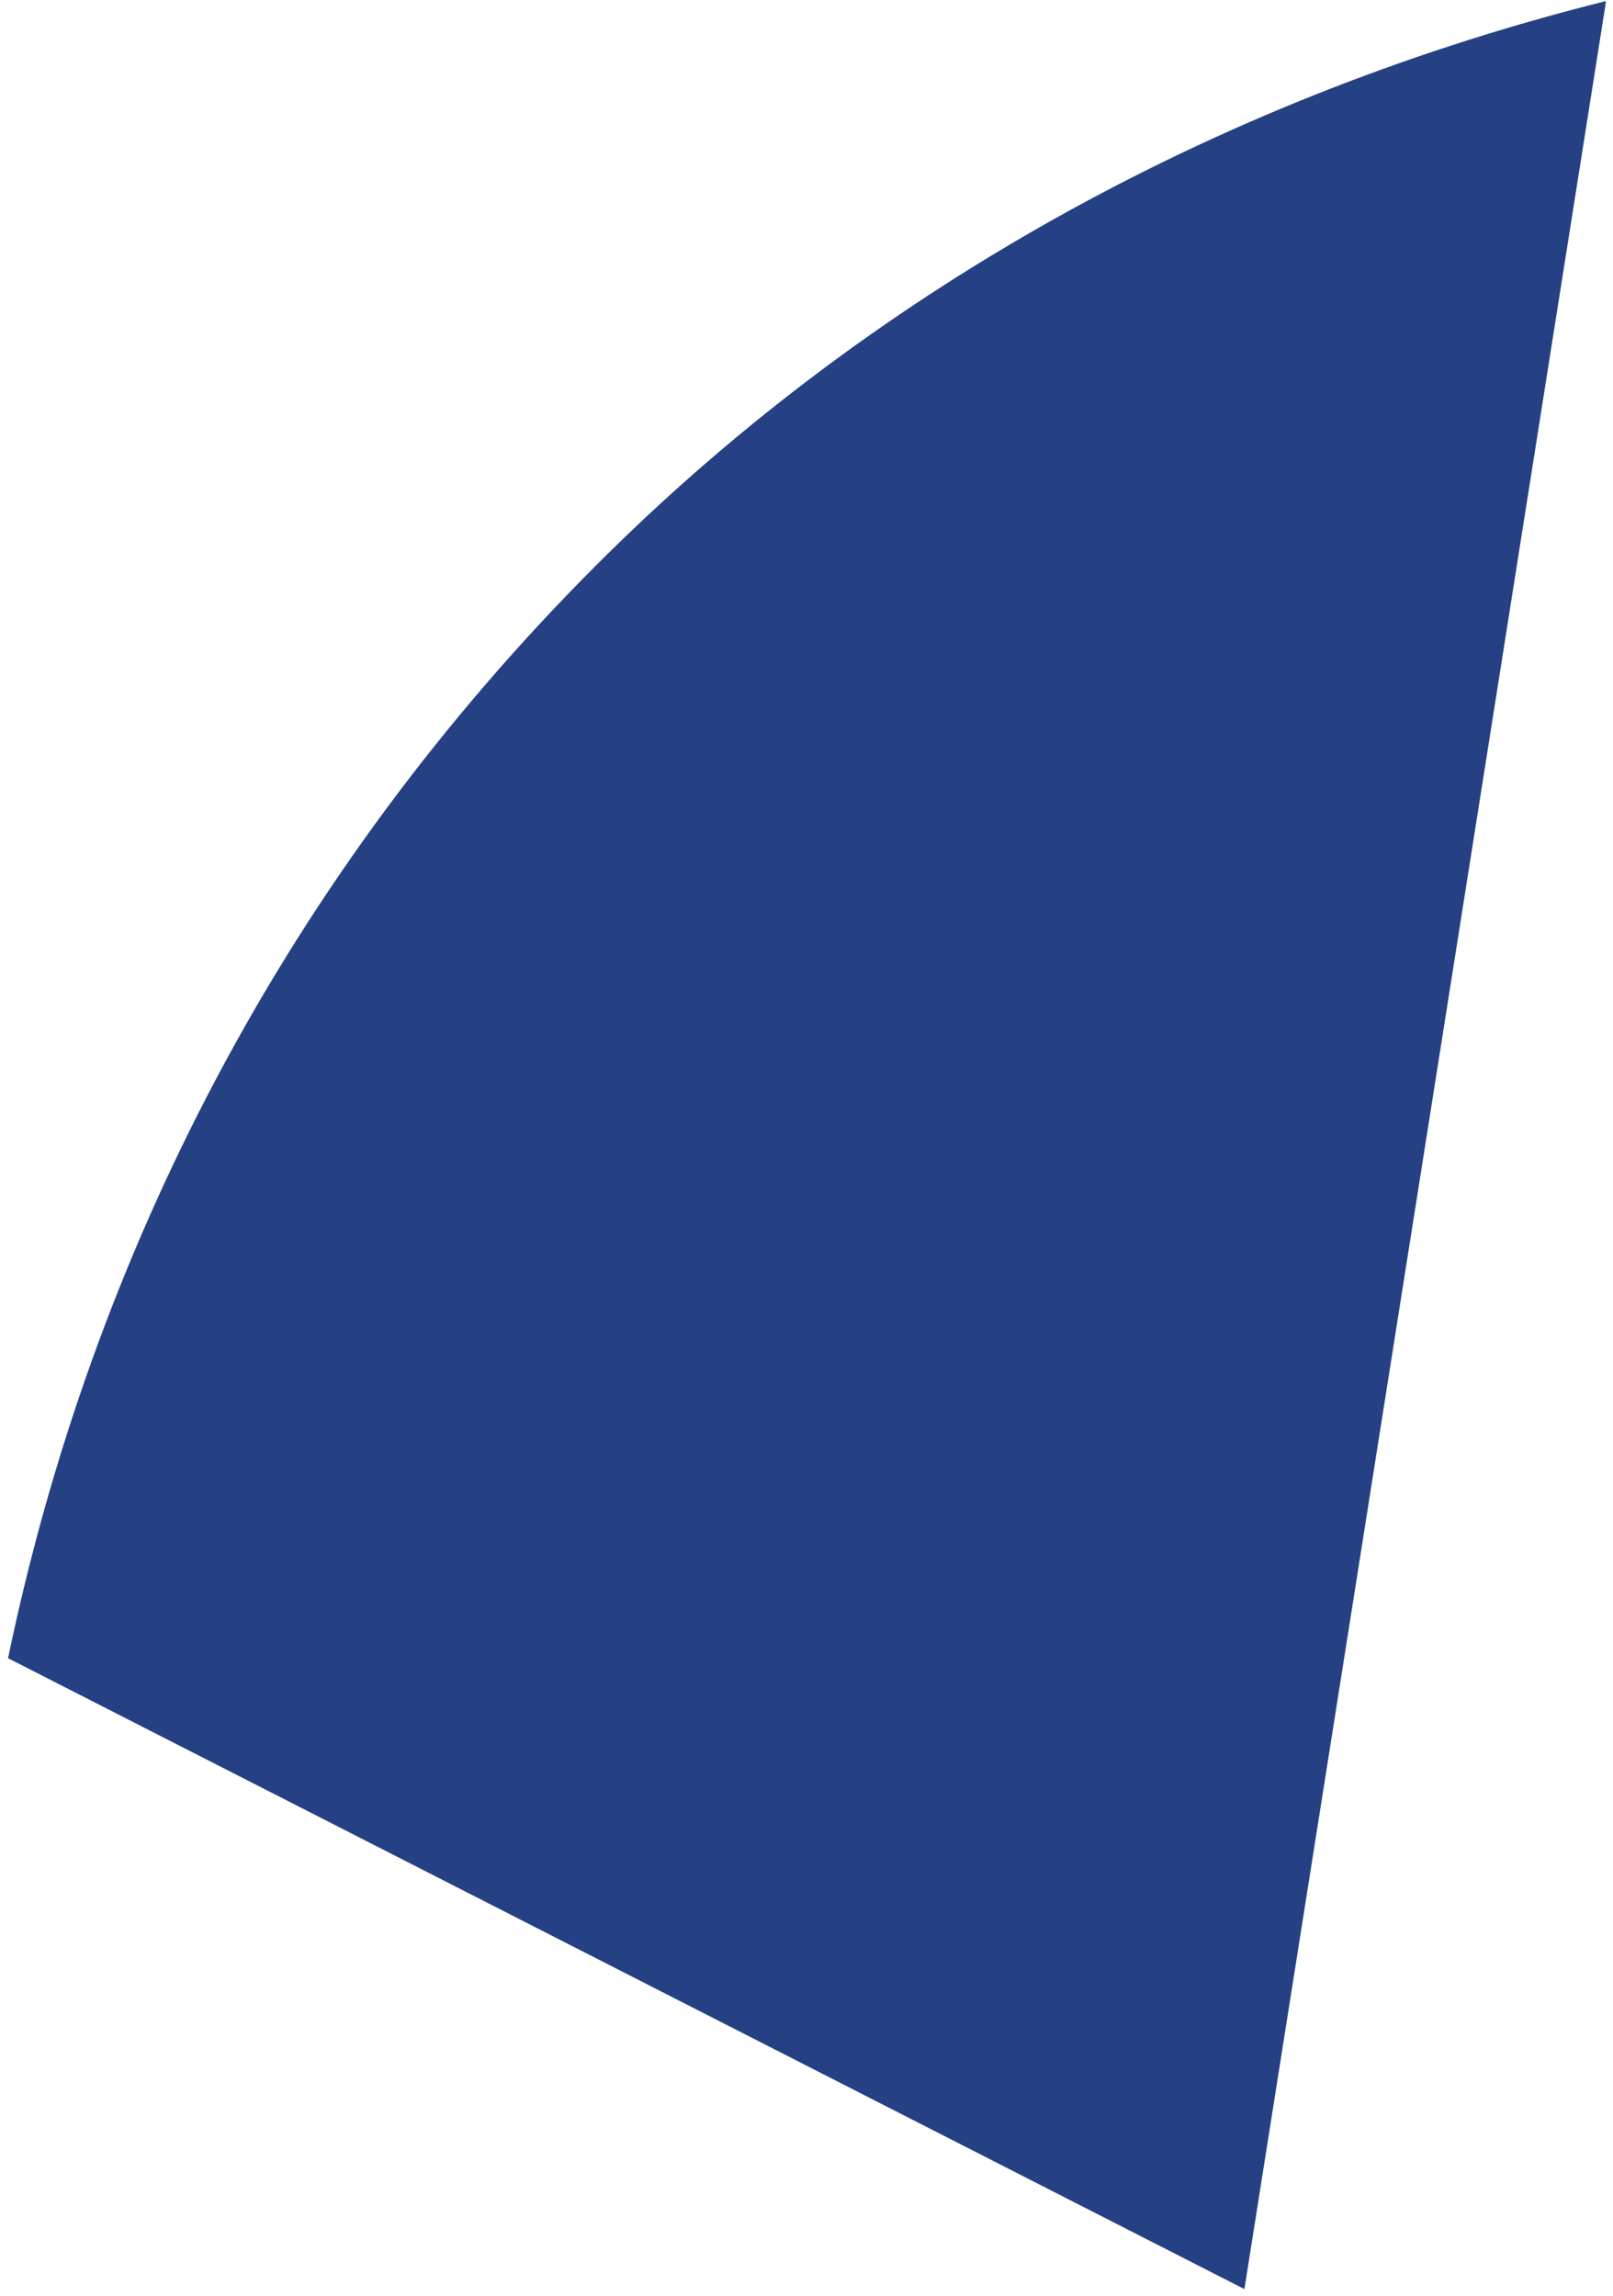 <?xml version="1.0" encoding="UTF-8"?> <svg xmlns="http://www.w3.org/2000/svg" width="156" height="222" viewBox="0 0 156 222" fill="none"> <path d="M155.329 0.1C119.538 9.048 85.374 26.943 57.718 54.6C27.622 84.697 8.913 121.301 0.778 160.345L120.352 221.352L155.329 0.1Z" fill="#254183"></path> </svg> 